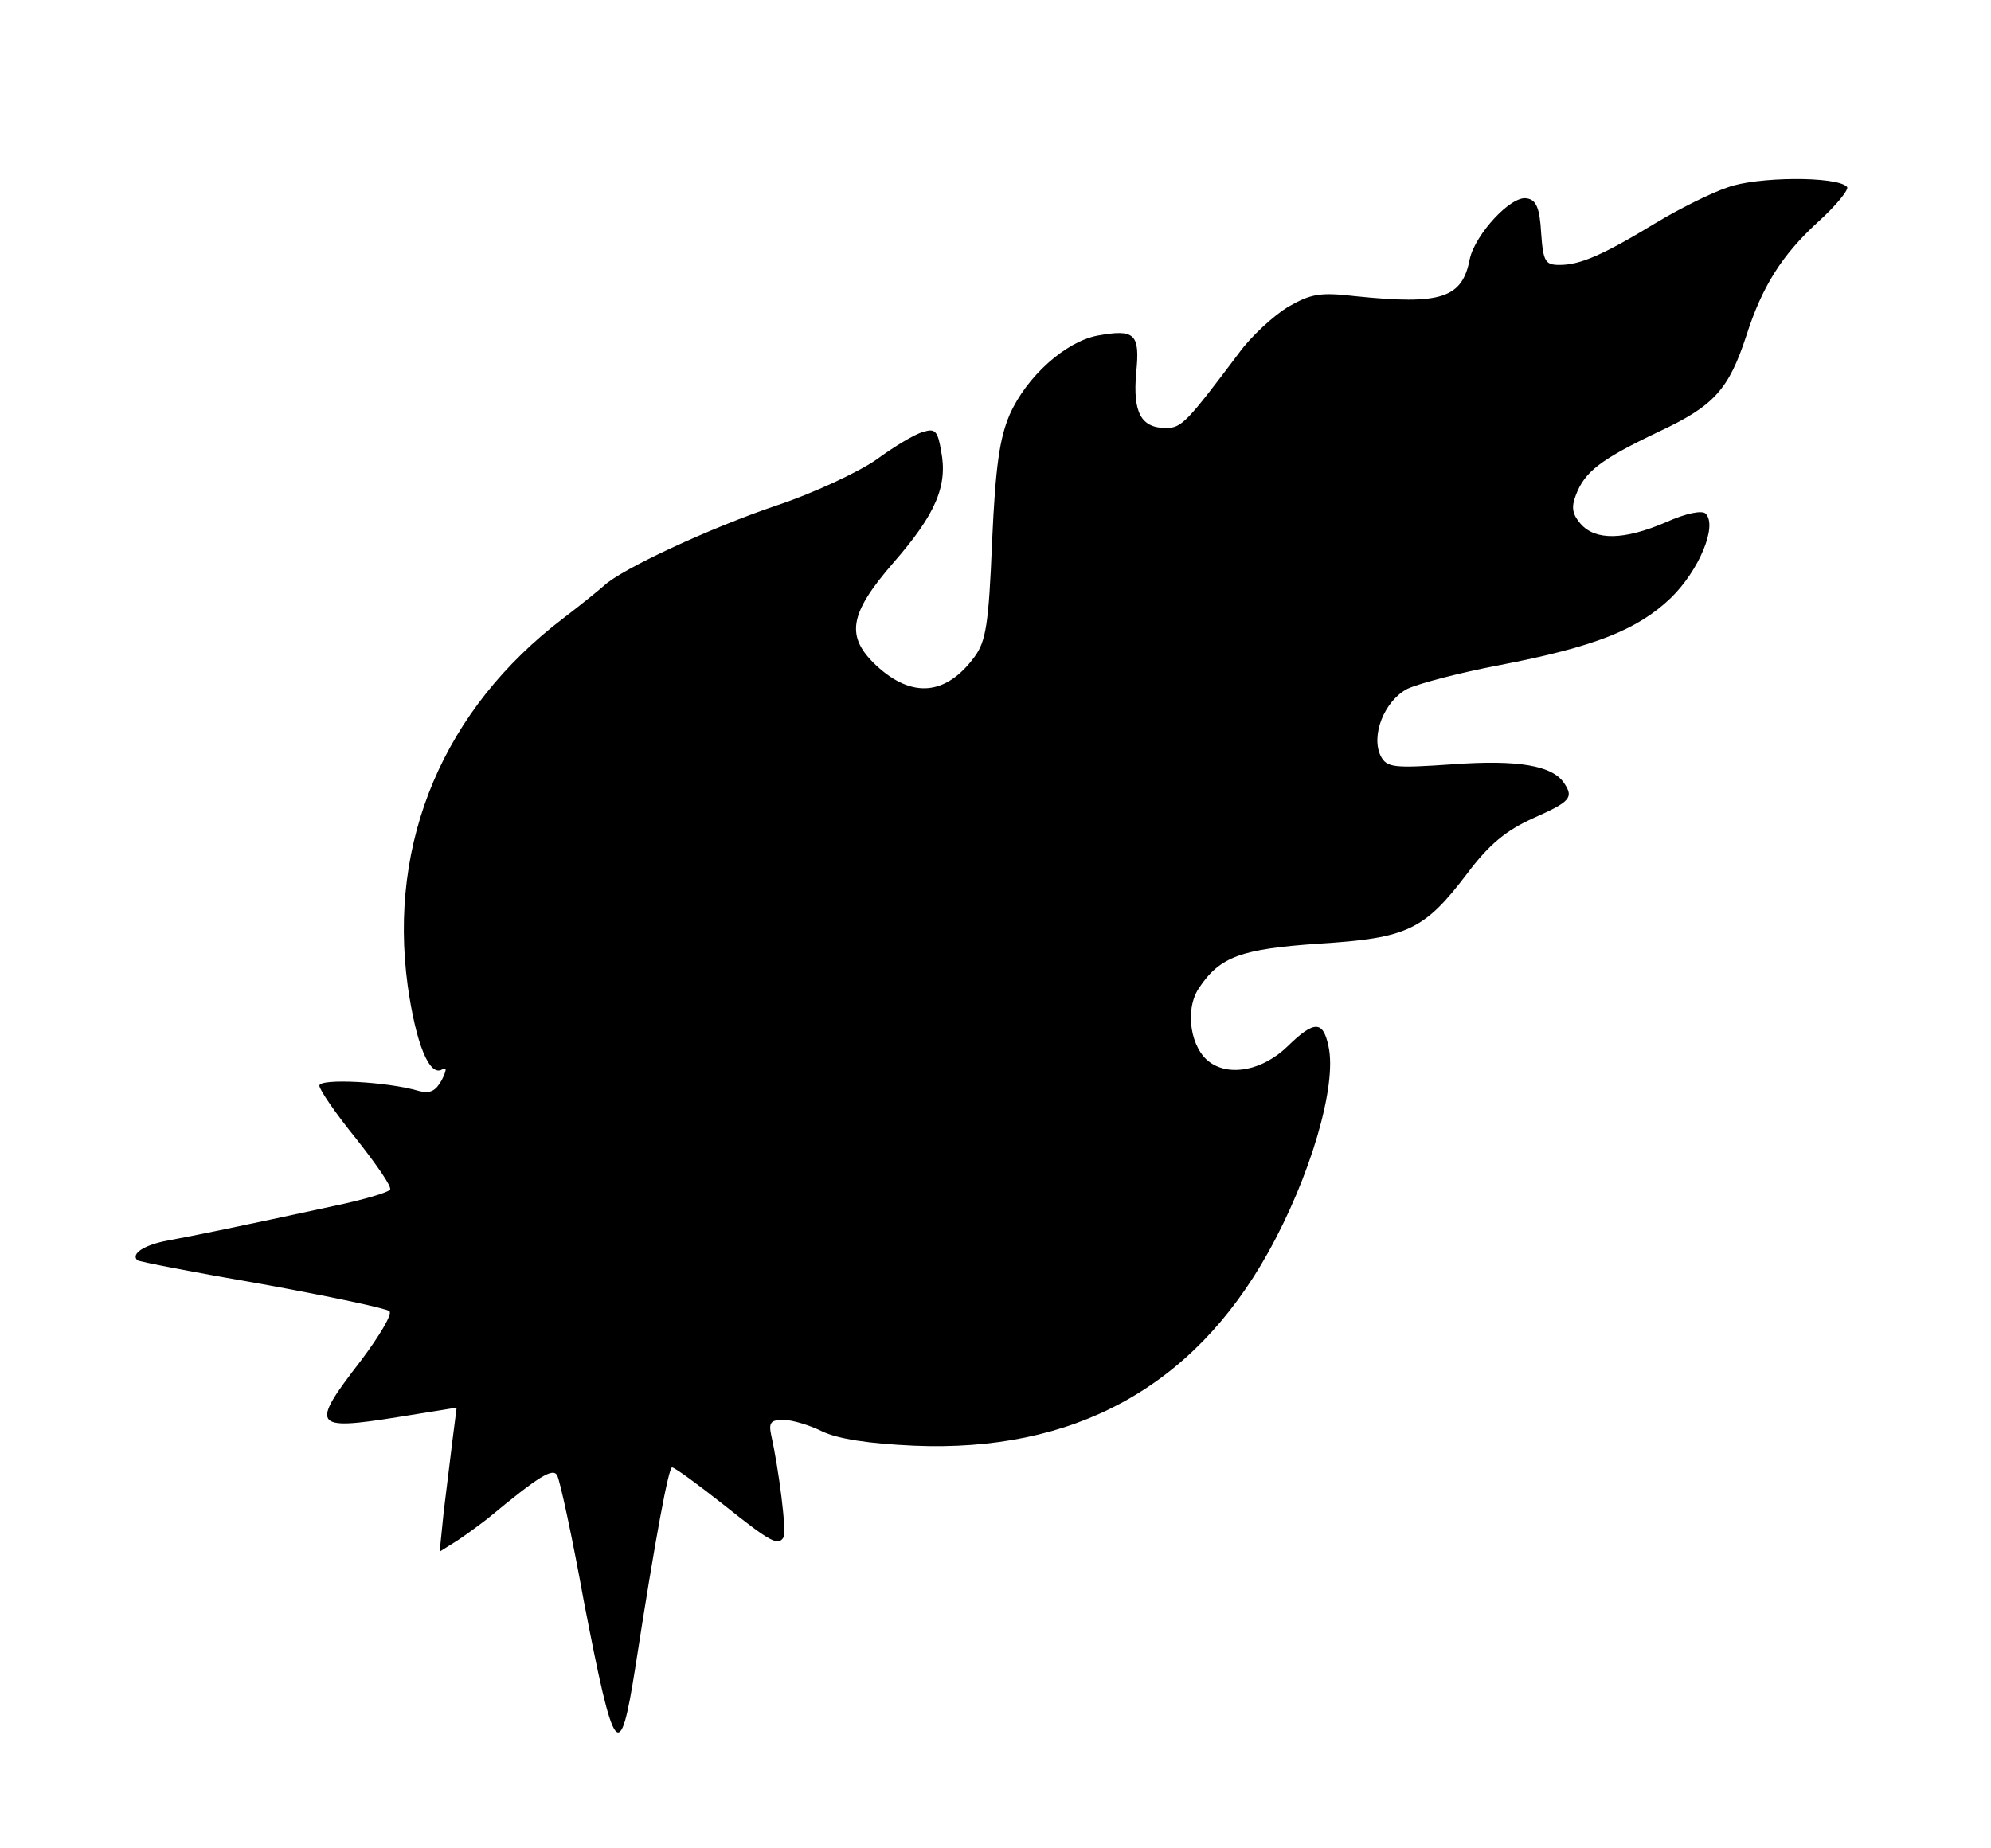 <?xml version="1.0" encoding="UTF-8" standalone="yes"?>
<svg version="1.0" xmlns="http://www.w3.org/2000/svg" width="293" height="272" viewBox="0 0 293 272" preserveAspectRatio="xMidYMid meet">
  <g transform="translate(0,272) scale(0.1,-0.1)" fill="#000000" stroke="none">
    <path d="M2542 2444 c-24 -8 -72 -32 -105 -52 -79 -48 -112 -62 -142 -62 -21
0 -24 5 -27 47 -2 36 -7 49 -21 51 -23 5 -76 -53 -84 -89 -11 -58 -42 -68
-168 -55 -52 6 -65 4 -100 -16 -21 -13 -54 -43 -72 -68 -76 -101 -84 -110
-107 -110 -37 0 -49 23 -44 81 6 58 -2 65 -57 55 -47 -9 -104 -60 -129 -116
-15 -35 -21 -76 -26 -187 -5 -122 -9 -147 -26 -170 -42 -57 -92 -61 -144 -13
-46 43 -41 76 25 152 62 71 80 113 70 164 -5 30 -9 34 -27 28 -12 -3 -43 -22
-69 -41 -26 -18 -92 -49 -146 -67 -98 -33 -229 -94 -254 -118 -8 -7 -35 -29
-60 -48 -176 -134 -258 -328 -229 -541 12 -85 32 -135 51 -123 7 4 6 -2 -1
-16 -9 -16 -17 -20 -33 -16 -47 14 -147 19 -147 8 0 -6 24 -41 54 -78 30 -38
53 -71 50 -75 -2 -4 -39 -15 -82 -24 -143 -31 -207 -44 -245 -51 -33 -6 -55
-19 -45 -29 2 -2 84 -18 183 -35 99 -18 184 -36 188 -40 5 -4 -15 -37 -42 -73
-75 -97 -71 -103 54 -83 l87 14 -6 -47 c-3 -25 -9 -73 -13 -106 l-6 -59 27 17
c15 10 35 25 44 32 76 63 96 75 102 63 4 -7 22 -90 39 -184 45 -233 53 -244
76 -98 30 194 49 294 54 294 4 0 38 -25 76 -55 69 -55 80 -61 88 -48 5 8 -7
101 -18 150 -4 19 -1 23 18 23 13 0 39 -8 57 -17 23 -11 68 -18 135 -21 234
-10 410 85 521 284 62 111 102 246 89 304 -8 38 -21 38 -60 0 -36 -35 -84 -45
-114 -24 -29 20 -38 77 -17 109 31 47 62 58 177 66 130 8 155 20 218 103 33
44 58 64 98 82 54 24 59 30 45 51 -17 26 -67 35 -164 28 -87 -6 -97 -5 -106
12 -15 30 5 81 39 99 17 8 78 24 136 35 140 27 203 52 252 99 41 40 69 106 51
124 -5 5 -28 1 -59 -13 -61 -26 -103 -27 -125 -2 -12 14 -14 24 -7 42 13 35
37 53 123 94 81 38 102 62 128 141 23 72 52 118 104 166 28 25 48 50 44 53
-15 16 -134 15 -176 -1z"/>
  </g>
</svg>